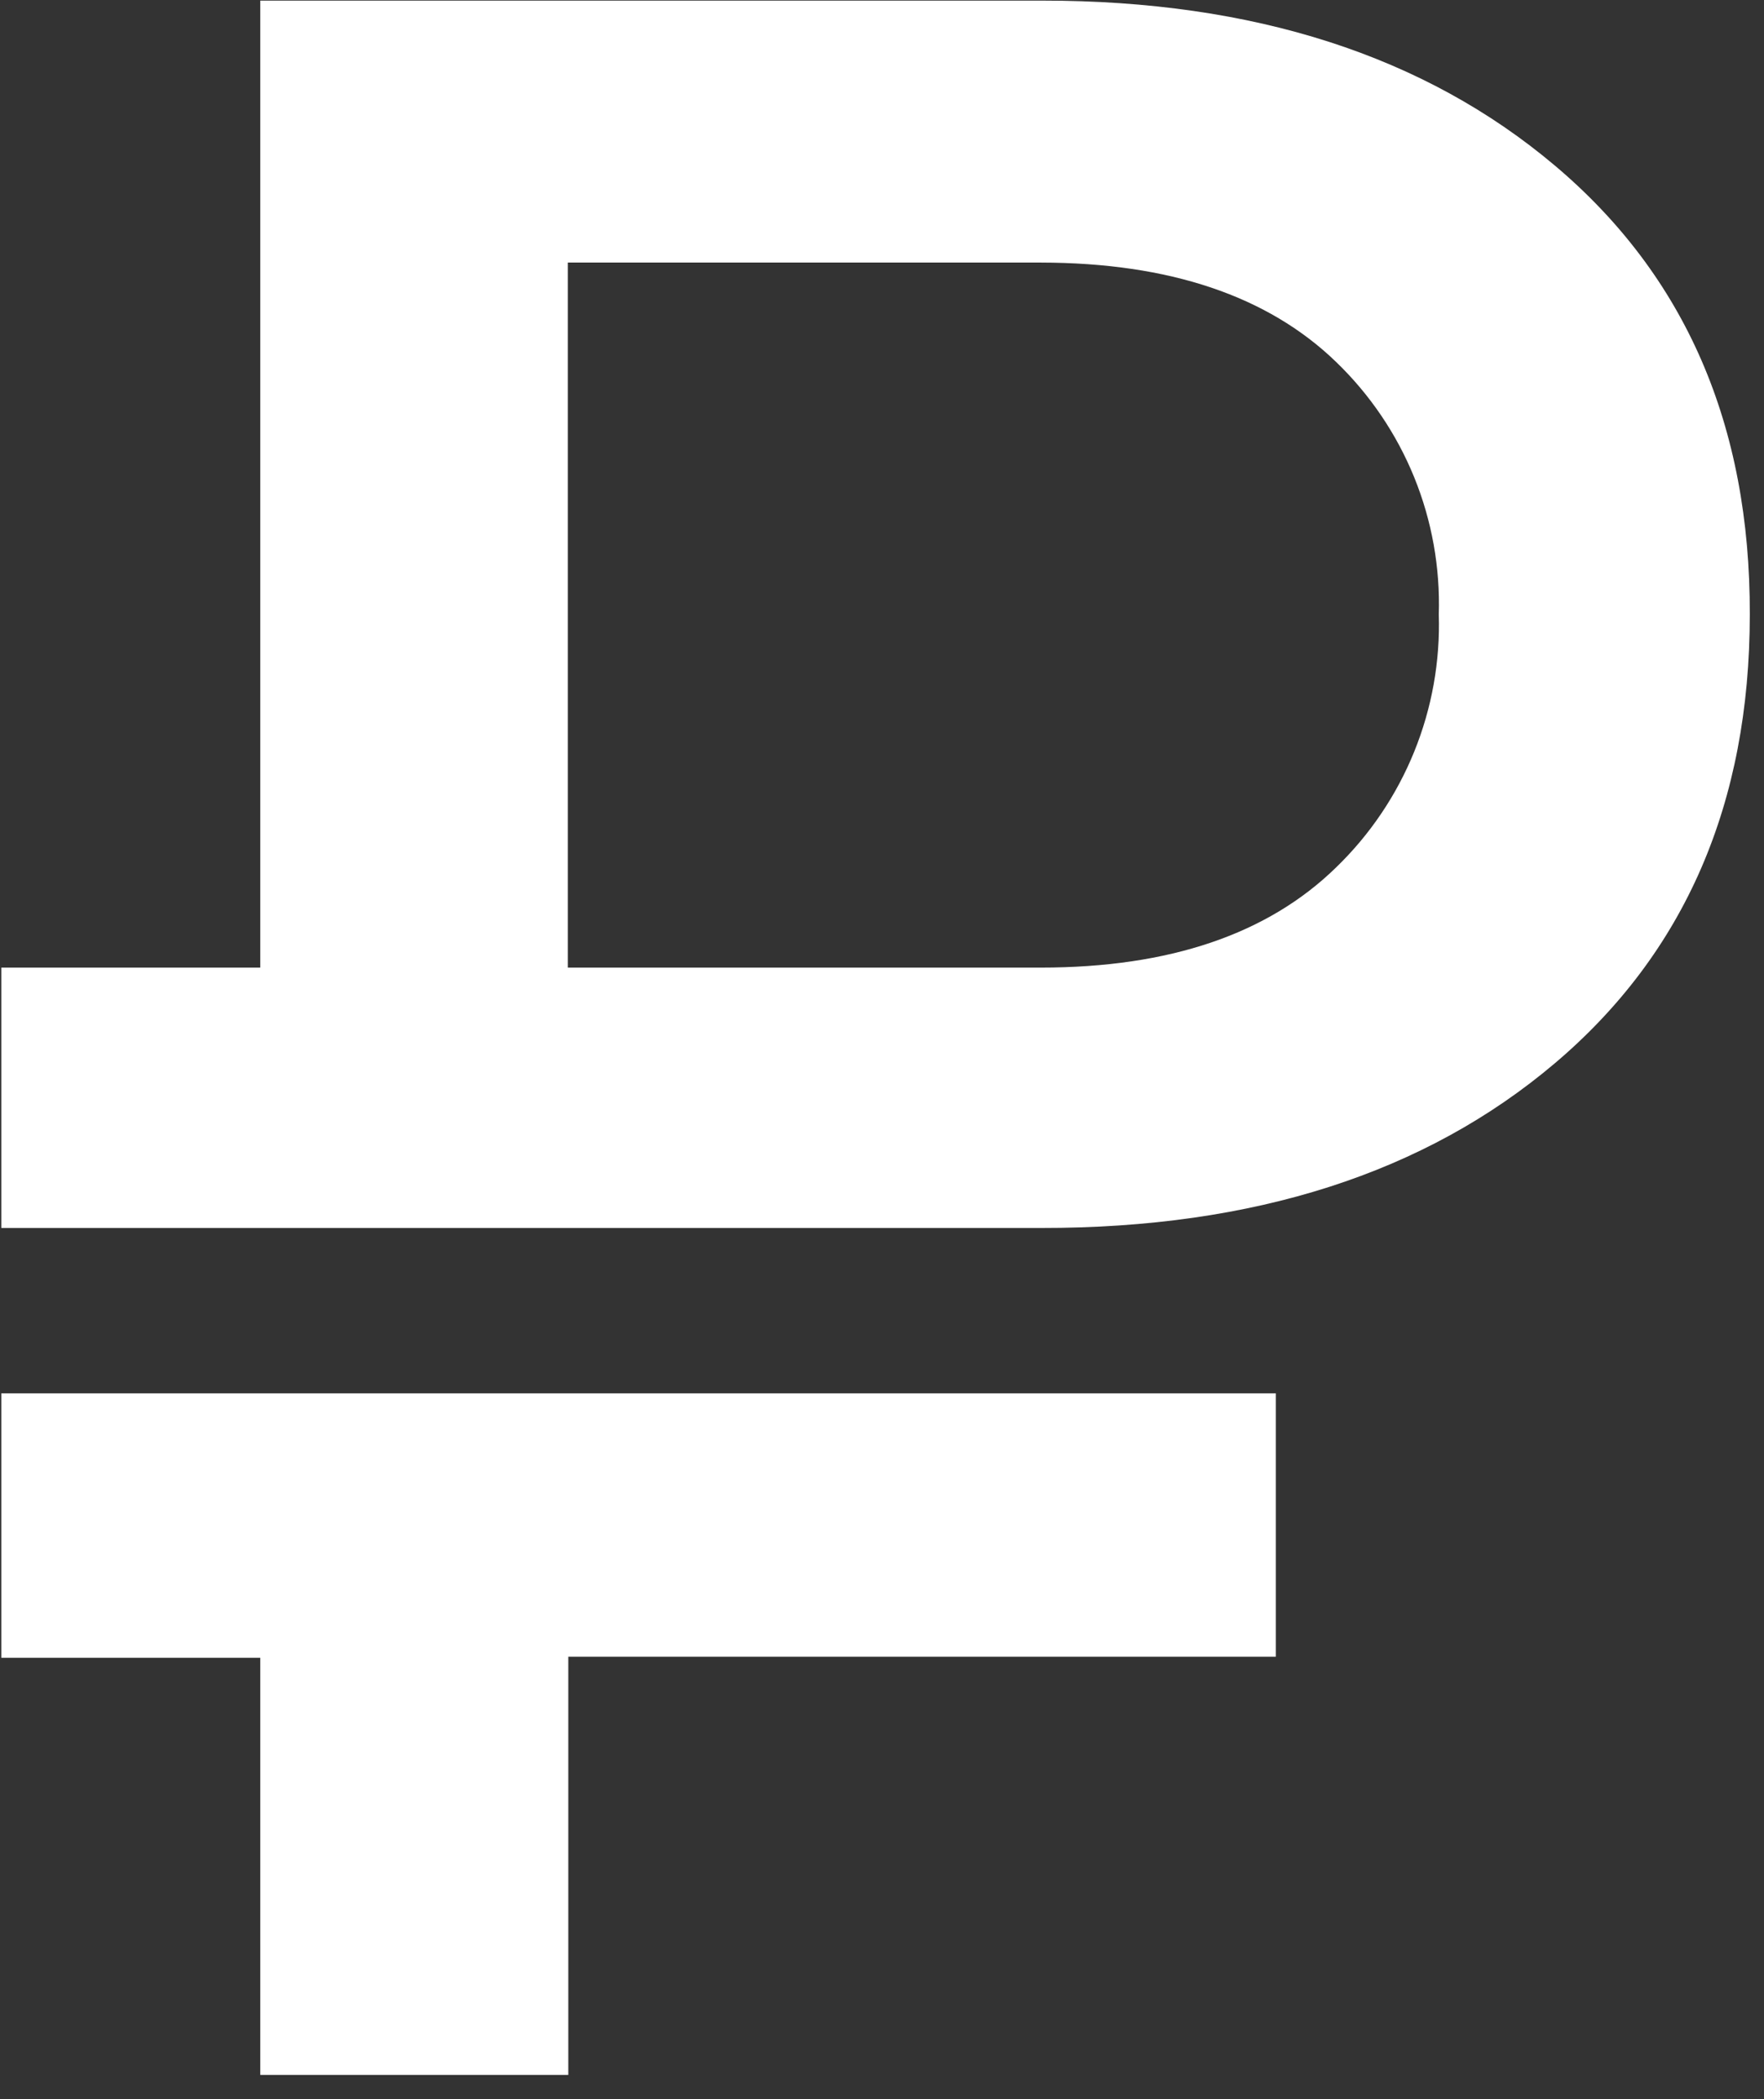 <?xml version="1.0" encoding="UTF-8"?> <svg xmlns="http://www.w3.org/2000/svg" width="58" height="69" viewBox="0 0 58 69" fill="none"><rect x="0" y="0" width="58" height="69" fill="#333333" stroke="none"/> <path d="M34.242 40.365H0.043V31.806H8.558V0.02H34.278C41.225 0.02 46.842 1.829 51.129 5.447C55.416 9.066 57.55 13.982 57.533 20.197C57.533 26.411 55.398 31.327 51.129 34.946C46.86 38.564 41.231 40.371 34.242 40.365ZM0.043 54.493V45.802H41.95V54.458H18.686V68.205H8.558V54.493H0.043ZM18.669 8.631V31.806H34.225C38.446 31.806 41.681 30.709 43.928 28.516C45.04 27.442 45.915 26.146 46.497 24.714C47.079 23.281 47.355 21.742 47.307 20.197C47.355 18.654 47.08 17.117 46.498 15.687C45.916 14.257 45.04 12.966 43.928 11.895C41.681 9.725 38.446 8.637 34.225 8.631H18.669Z" fill="white"></path> </svg> 